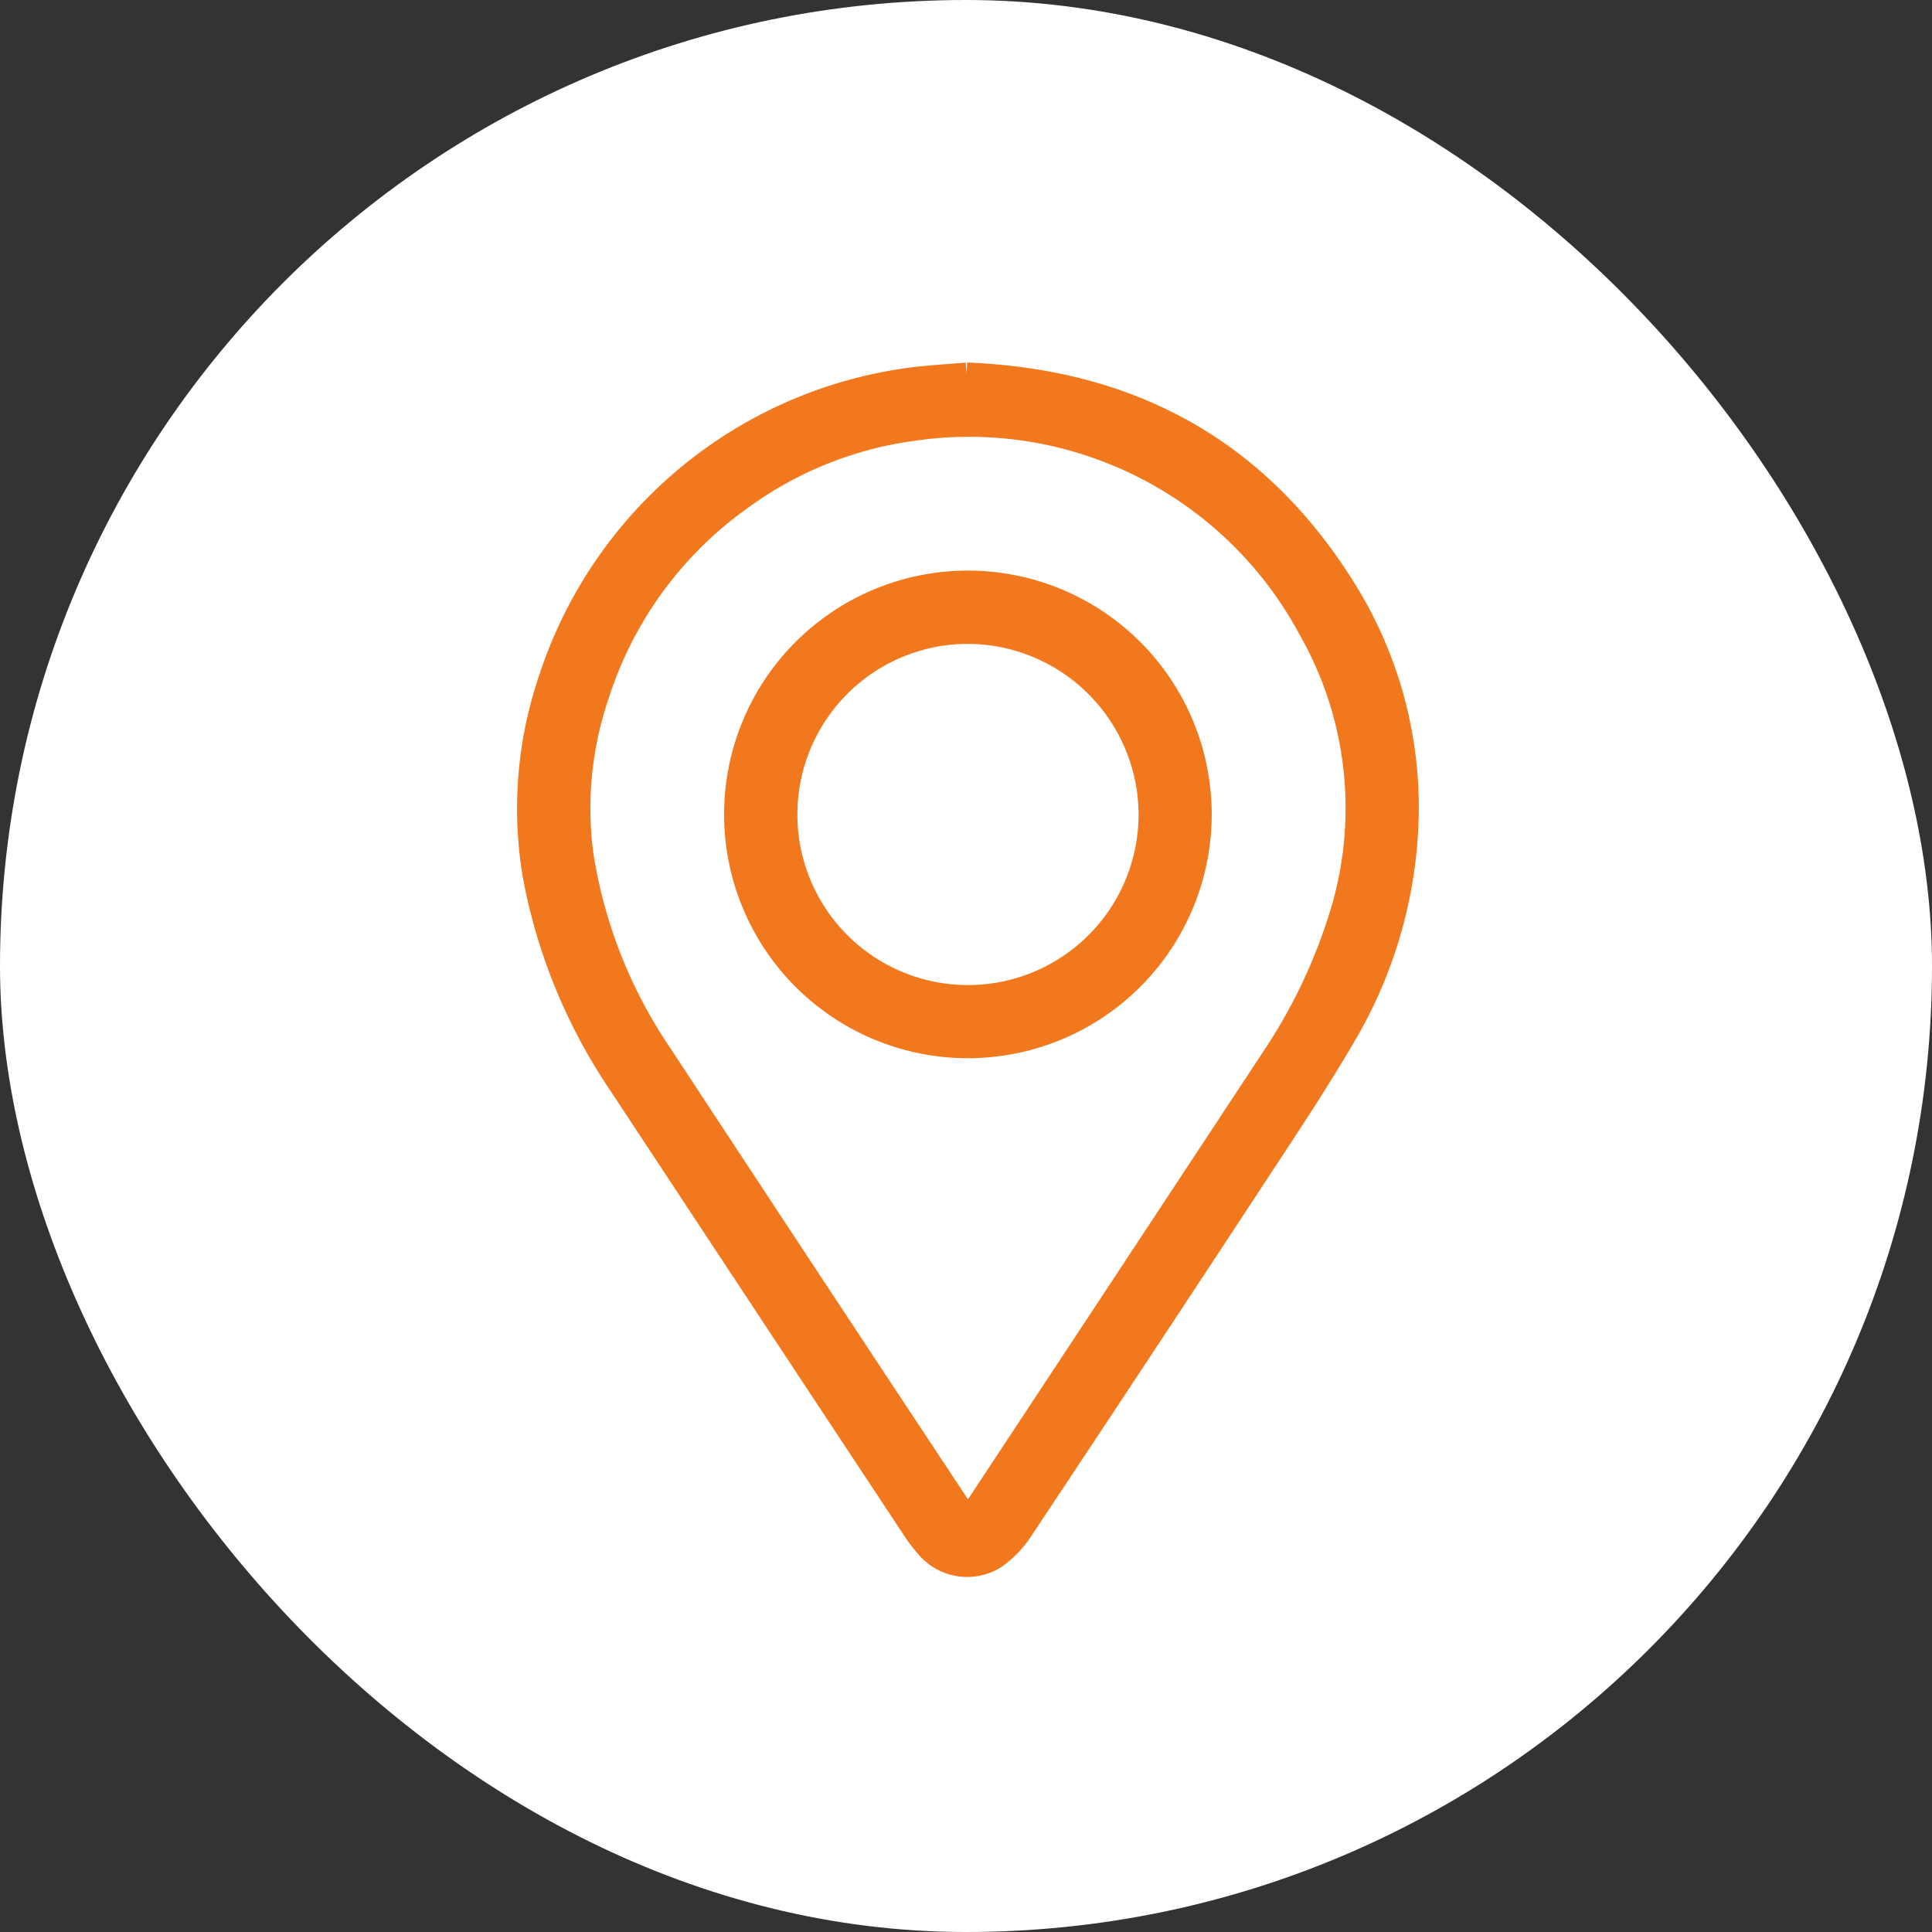 <?xml version="1.0" encoding="UTF-8"?>
<!DOCTYPE svg PUBLIC '-//W3C//DTD SVG 1.0//EN'
          'http://www.w3.org/TR/2001/REC-SVG-20010904/DTD/svg10.dtd'>
<svg height="90" viewBox="0 0 90 90" width="90" xmlns="http://www.w3.org/2000/svg" xmlns:xlink="http://www.w3.org/1999/xlink"
><rect x="0" y="0" width="90" height="90" fill="#333333" stroke="none"/><defs
  ><clipPath id="a"
    ><path d="M0 0H48.011V59.581H0z" data-name="Rectángulo 4326" fill="#f1781d" stroke="#f1781d" transform="translate(-3 -2)"
    /></clipPath
  ></defs
  ><g data-name="Grupo 8927" transform="translate(-1315 -290)"
  ><rect data-name="Rectángulo 4297" fill="#fff" height="90" rx="45" transform="translate(1315 290)" width="90"
    /><g data-name="Grupo 8352"
    ><g clip-path="url(#a)" data-name="Grupo 8351" fill="#f1781d" stroke="#f1781d" transform="translate(1339.577 307.388)"
      ><path d="M20.454,0c7.577.3,13.48,3.468,17.534,9.873A19.188,19.188,0,0,1,40.981,21.38a21.039,21.039,0,0,1-2.926,9.547c-1.274,2.181-2.68,4.286-4.068,6.4q-5.441,8.291-10.931,16.55a4.707,4.707,0,0,1-1.3,1.341,2.478,2.478,0,0,1-3.19-.547,7.13,7.13,0,0,1-.621-.819Q11.1,43.5,4.269,33.137a25.76,25.76,0,0,1-4-9.75,18.729,18.729,0,0,1,.707-9.042A20.559,20.559,0,0,1,17.646.261C18.592.127,19.55.081,20.454,0m.063,53.274c.213-.286.372-.478.509-.685q6.839-10.358,13.667-20.723A25.353,25.353,0,0,0,37.8,25.4a16.816,16.816,0,0,0-1.425-13.513A17.964,17.964,0,0,0,18,2.645a17.468,17.468,0,0,0-7.968,3.176,17.848,17.848,0,0,0-6.721,9.142,16.353,16.353,0,0,0-.747,7.43,22.738,22.738,0,0,0,3.715,9.389q6.859,10.441,13.758,20.857c.126.192.277.367.48.635" data-name="Trazado 3755"
        /><path d="M31.426,42.355A10.857,10.857,0,1,1,42.279,31.487,10.86,10.86,0,0,1,31.426,42.355m-.137-19.3a8.447,8.447,0,1,0,8.581,8.274,8.479,8.479,0,0,0-8.581-8.274" data-name="Trazado 3756" transform="translate(-10.91 -10.948)"
      /></g
    ></g
  ></g
></svg
>
